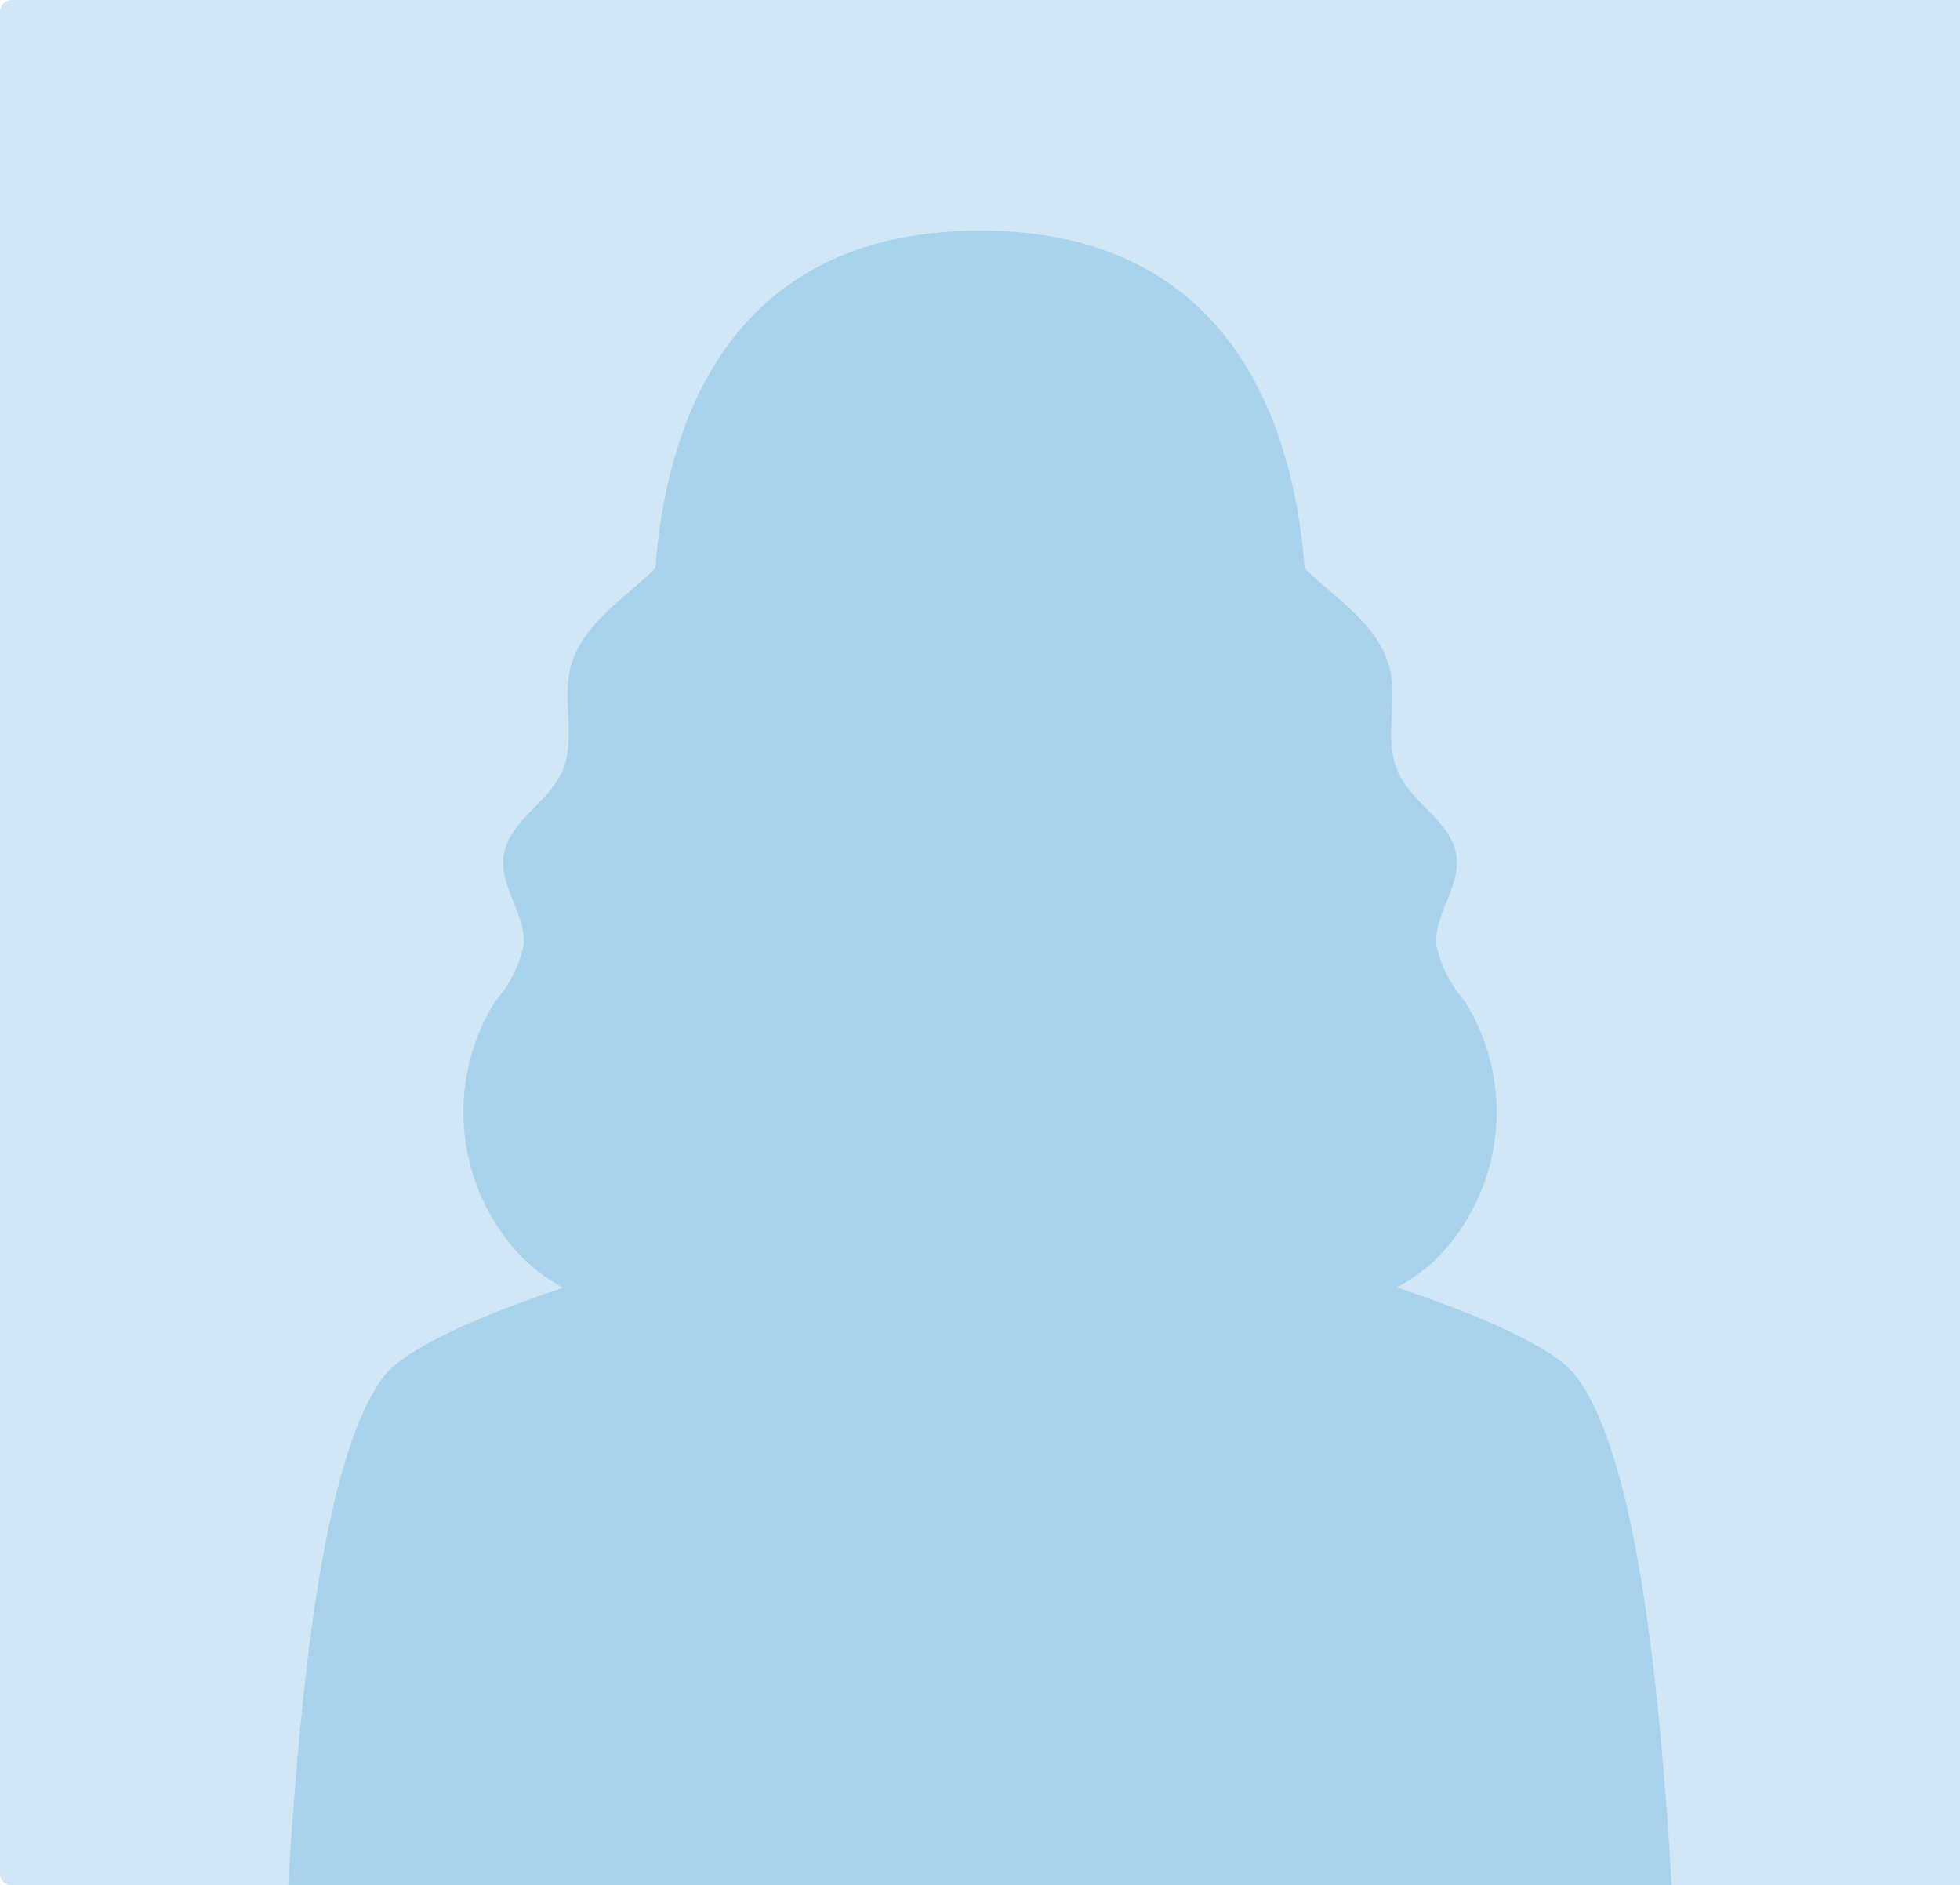 <svg width="340" height="327" viewBox="0 0 340 327" fill="none" xmlns="http://www.w3.org/2000/svg">
<path d="M0 2C0 0.895 0.895 0 2 0H340V327H2C0.895 327 0 326.105 0 325V2Z" fill="#D1E7F5"/>
<path opacity="0.5" d="M66.638 238.66C55.828 252.789 51.963 294.514 50 327H290C288.037 294.514 284.172 252.789 273.362 238.66C269.285 233.346 255.727 227.821 242.32 223.292C244.793 221.973 247.079 220.328 249.114 218.401C254.861 212.606 258.482 205.041 259.392 196.931C260.302 188.821 258.447 180.642 254.127 173.718C251.668 170.917 249.955 167.543 249.144 163.906C248.752 158.622 253.342 153.822 252.647 148.538C251.892 142.5 244.947 139.481 242.471 133.805C239.995 128.129 242.471 121.909 241.112 116.082C239.451 109.018 232.778 104.519 227.403 99.628C227.041 99.296 226.678 98.903 226.316 98.541C224.836 79.4 217.046 40 170 40C122.954 40 115.164 79.249 113.684 98.541C113.322 98.903 112.959 99.296 112.597 99.628C107.222 104.519 100.518 109.018 98.888 116.082C97.529 121.909 99.945 128.37 97.529 133.805C95.113 139.239 88.108 142.53 87.353 148.538C86.658 153.822 91.248 158.622 90.856 163.906C90.045 167.543 88.332 170.917 85.873 173.718C81.553 180.642 79.698 188.821 80.608 196.931C81.518 205.041 85.139 212.606 90.886 218.401C92.918 220.349 95.203 222.015 97.68 223.353C84.273 227.821 70.715 233.497 66.638 238.66Z" fill="#83C0E5"/>
</svg>
